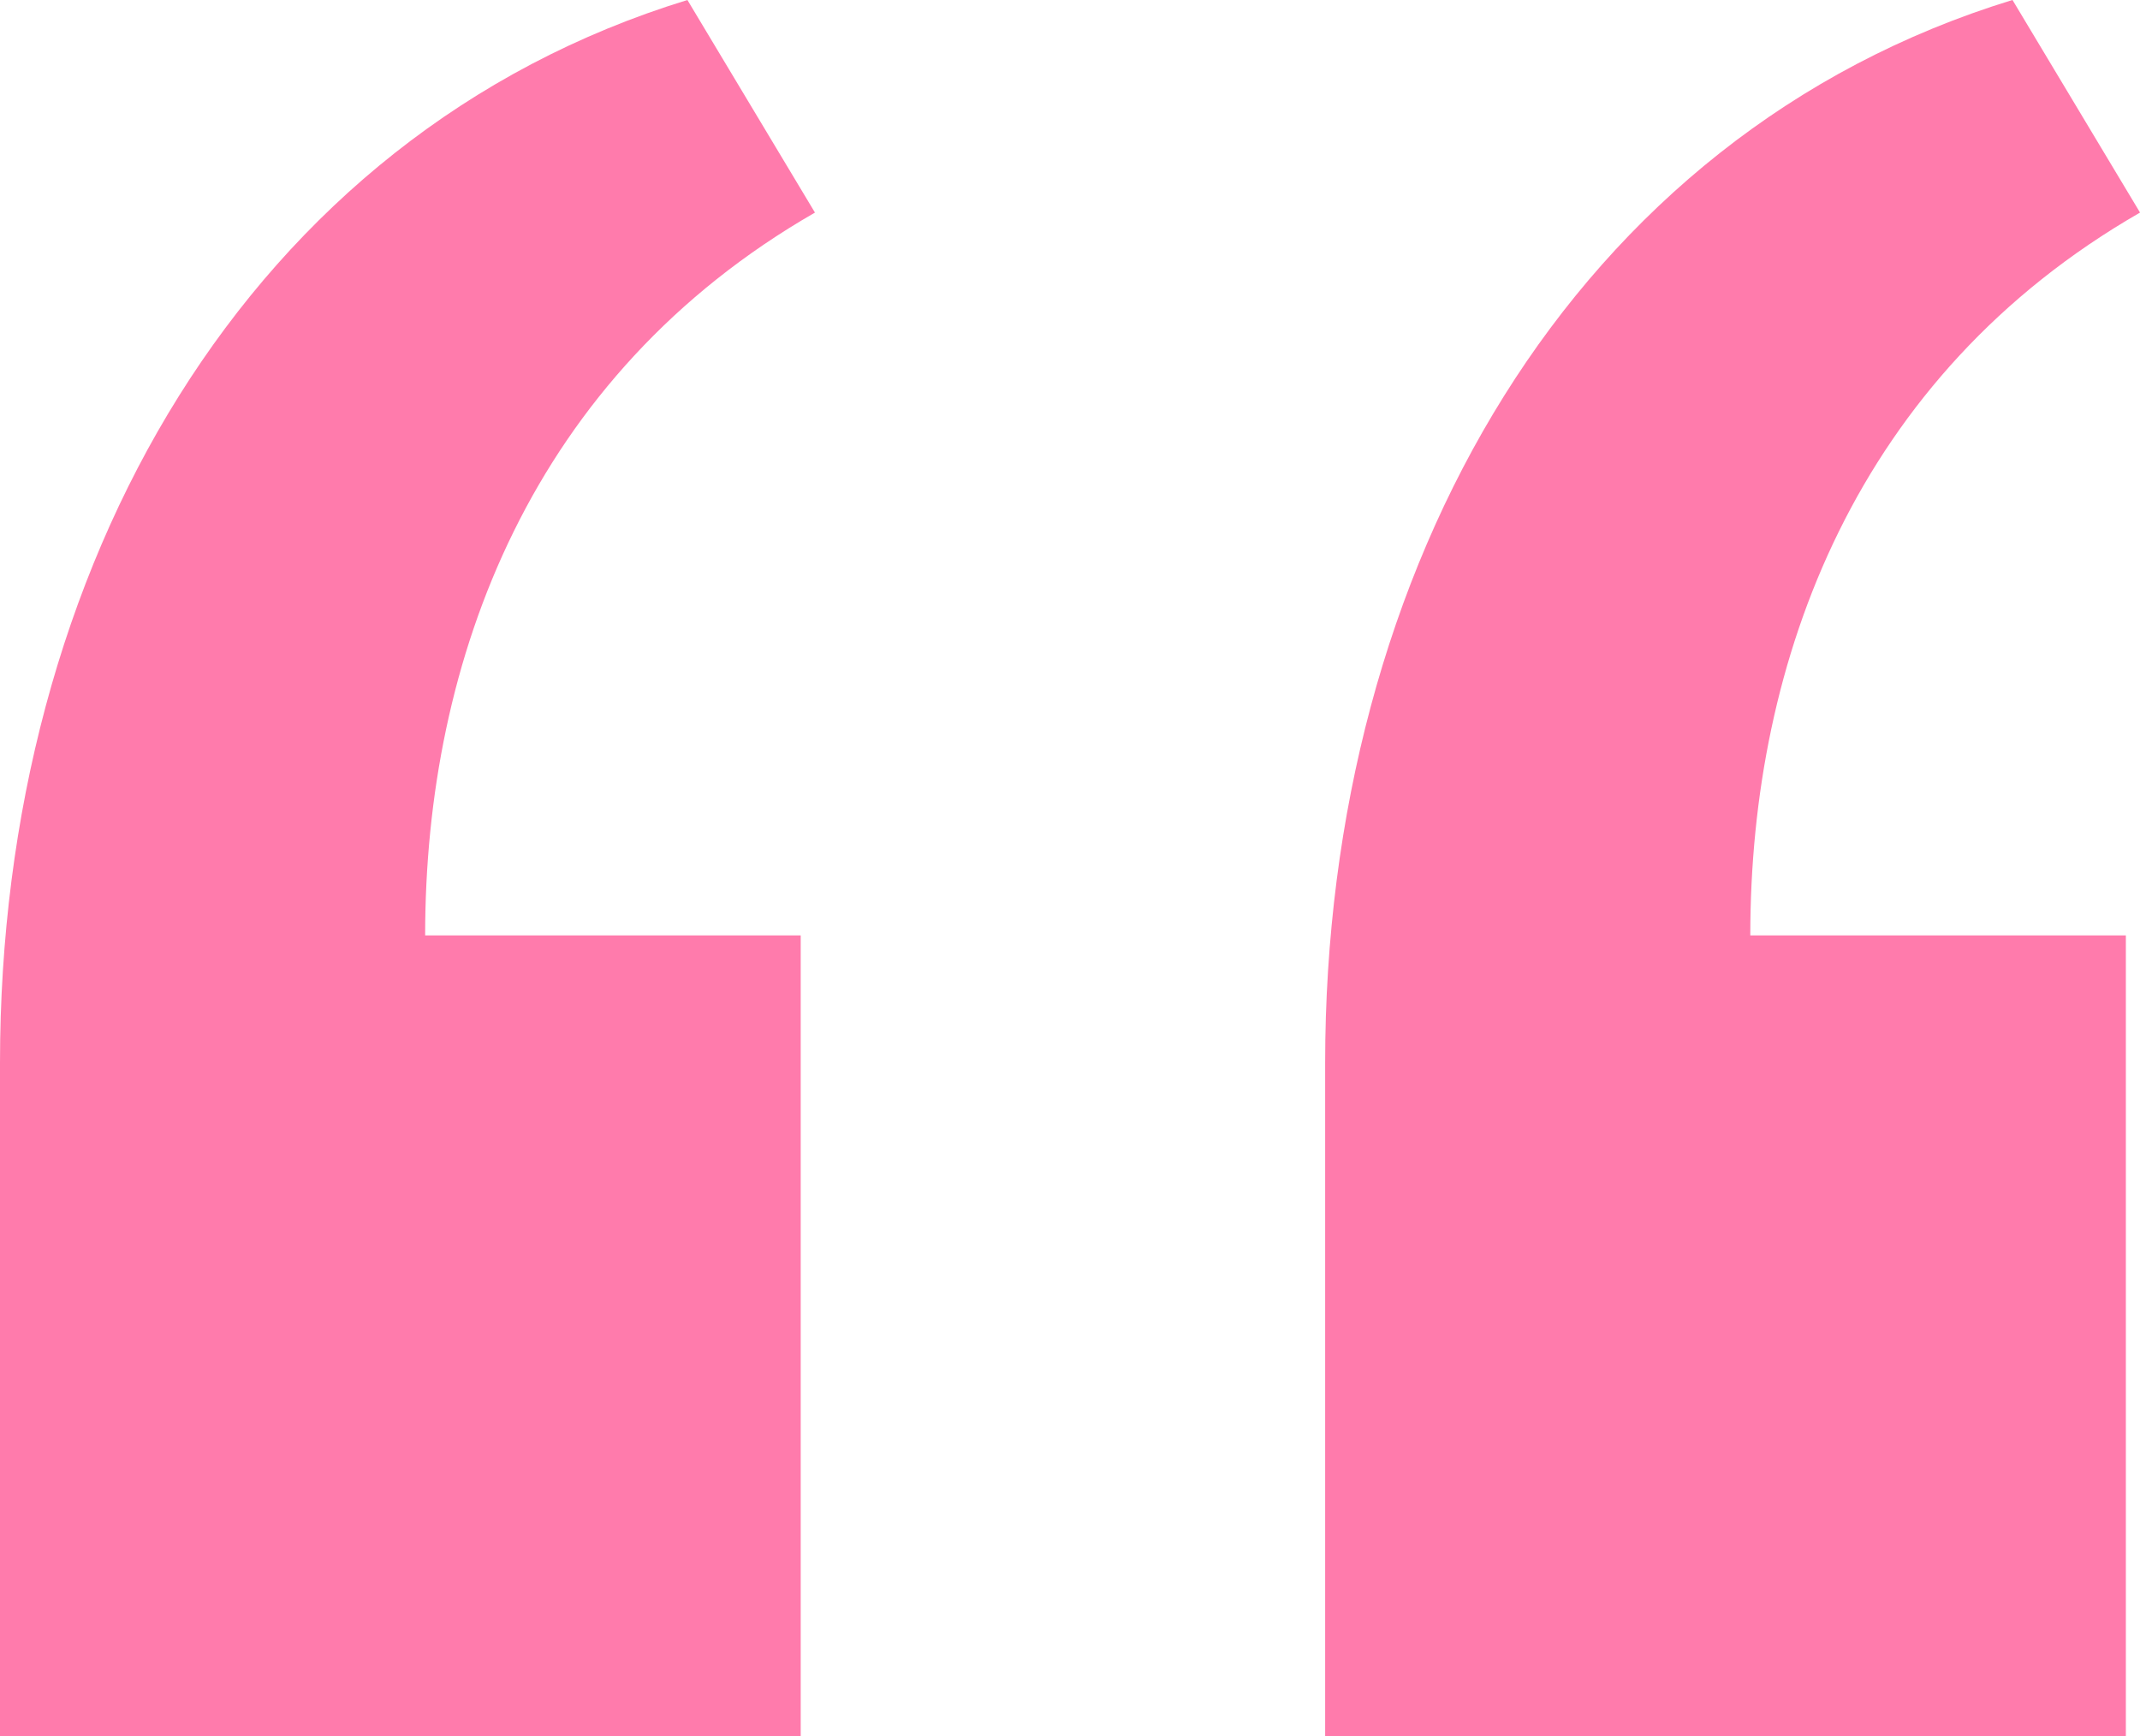 <svg xmlns="http://www.w3.org/2000/svg" id="b" data-name="Layer 2" width="77.049" height="62.506" viewBox="0 0 77.049 62.506"><g id="c" data-name="Layer 1"><path d="M29.341,7.654c-10.207,5.868-14.034,16.072-14.034,26.023h13.522v28.829H0v-24.238C0,20.411,8.93,4.848,24.75,0l4.592,7.654ZM77.049,7.654c-10.204,5.868-14.031,16.072-14.031,26.023h13.522v28.829h-28.829v-24.238c0-17.857,8.927-33.421,24.747-38.269l4.592,7.654Z" fill="#ff7bac"></path></g></svg>